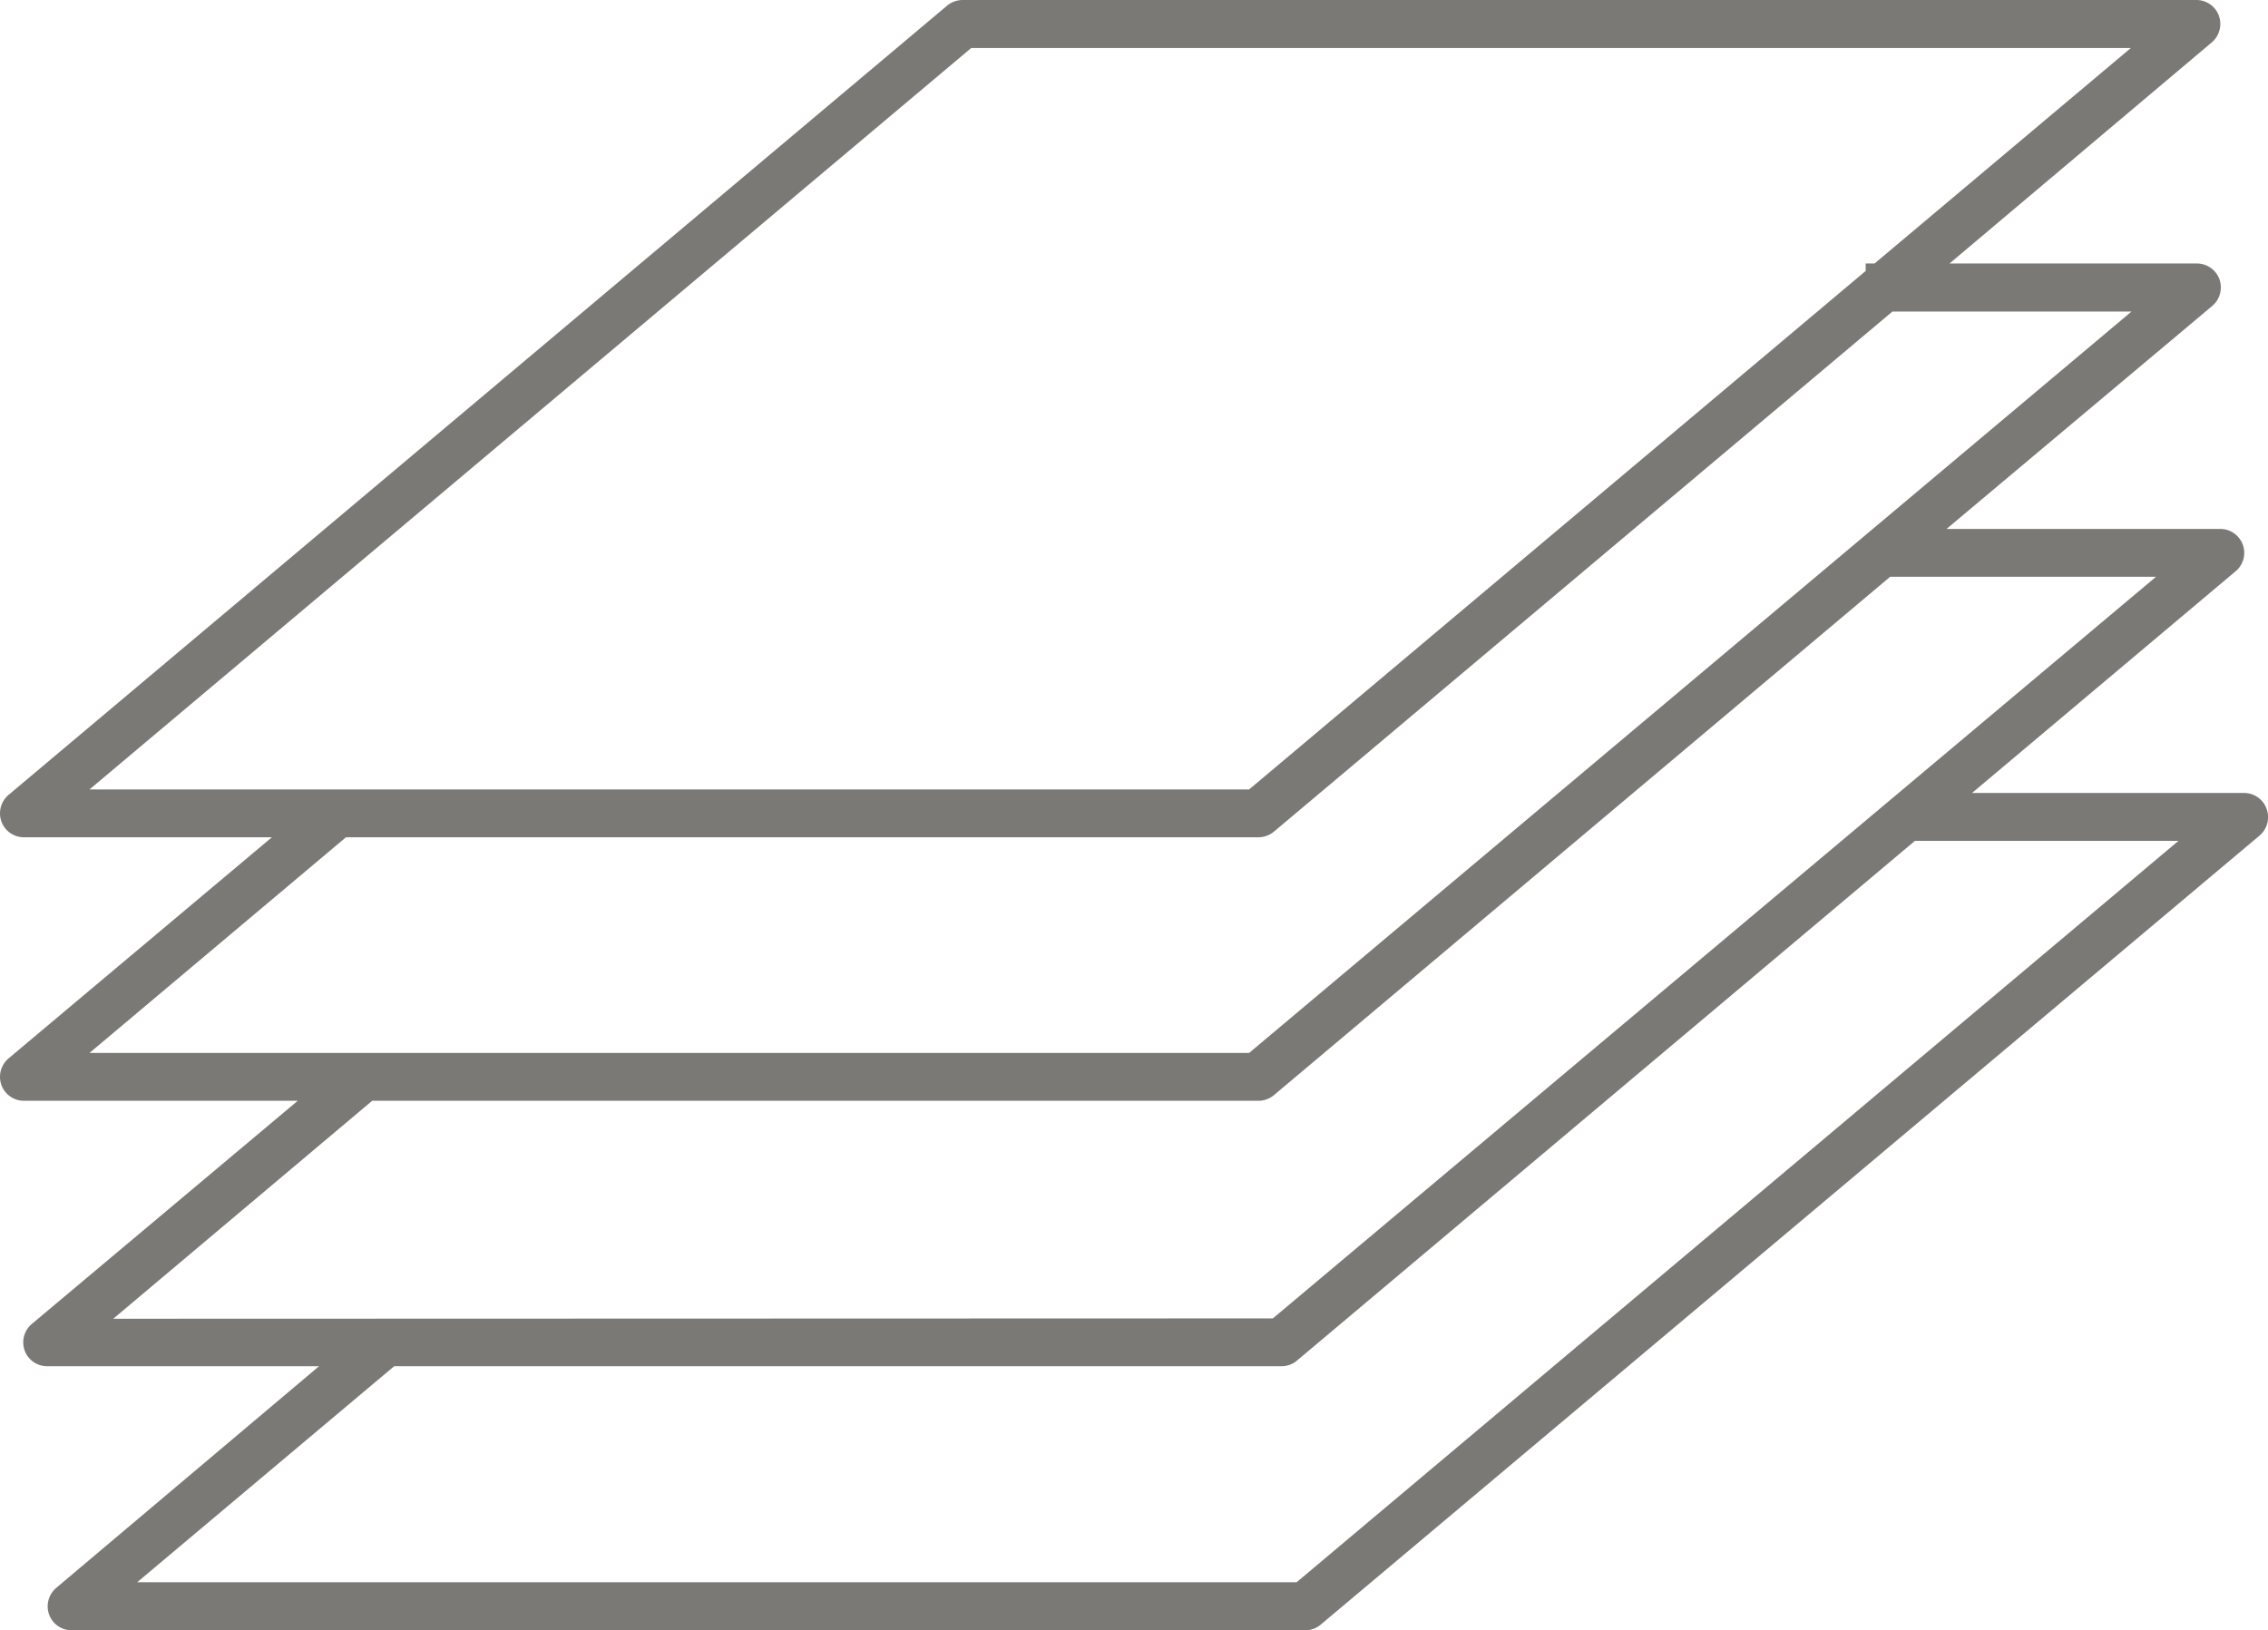 <svg xmlns="http://www.w3.org/2000/svg" viewBox="0 0 127.97 92"><defs><style>.cls-1{fill:#7b7976;}</style></defs><g id="Calque_2" data-name="Calque 2"><g id="Calque_1-2" data-name="Calque 1"><path class="cls-1" d="M127.89,45.64a1.35,1.35,0,0,0-1.27-.89H111.27l14.87-12.51a1.35,1.35,0,0,0-.86-2.39H109.83l15-12.59a1.37,1.37,0,0,0,.4-1.5,1.35,1.35,0,0,0-1.26-.89H110L124.8,2.39a1.37,1.37,0,0,0,.4-1.5A1.35,1.35,0,0,0,123.94,0H54.32a1.38,1.38,0,0,0-.87.31L.48,44.86a1.37,1.37,0,0,0-.4,1.5,1.35,1.35,0,0,0,1.26.89h14L.48,59.73a1.37,1.37,0,0,0-.4,1.5,1.35,1.35,0,0,0,1.26.89H16.8l-15,12.59a1.36,1.36,0,0,0-.41,1.5,1.35,1.35,0,0,0,1.27.89H18L3.17,89.61a1.37,1.37,0,0,0-.4,1.5A1.35,1.35,0,0,0,4,92H73.65a1.33,1.33,0,0,0,.86-.31l53-44.55A1.37,1.37,0,0,0,127.89,45.64ZM5.05,44.55,54.8,2.71h65.43L105.77,14.87h-.5v.42L70.48,44.55Zm0,14.87L19.52,47.25H71a1.38,1.38,0,0,0,.87-.31l34.91-29.36h13.49L70.48,59.42Zm1.34,15L21,62.12H71a1.38,1.38,0,0,0,.87-.31l34.78-29.26h15L71.82,74.4ZM73.16,89.29H7.74L22.24,77.1H72.31a1.35,1.35,0,0,0,.86-.31l34.88-29.34h14.87Z"/></g></g></svg>